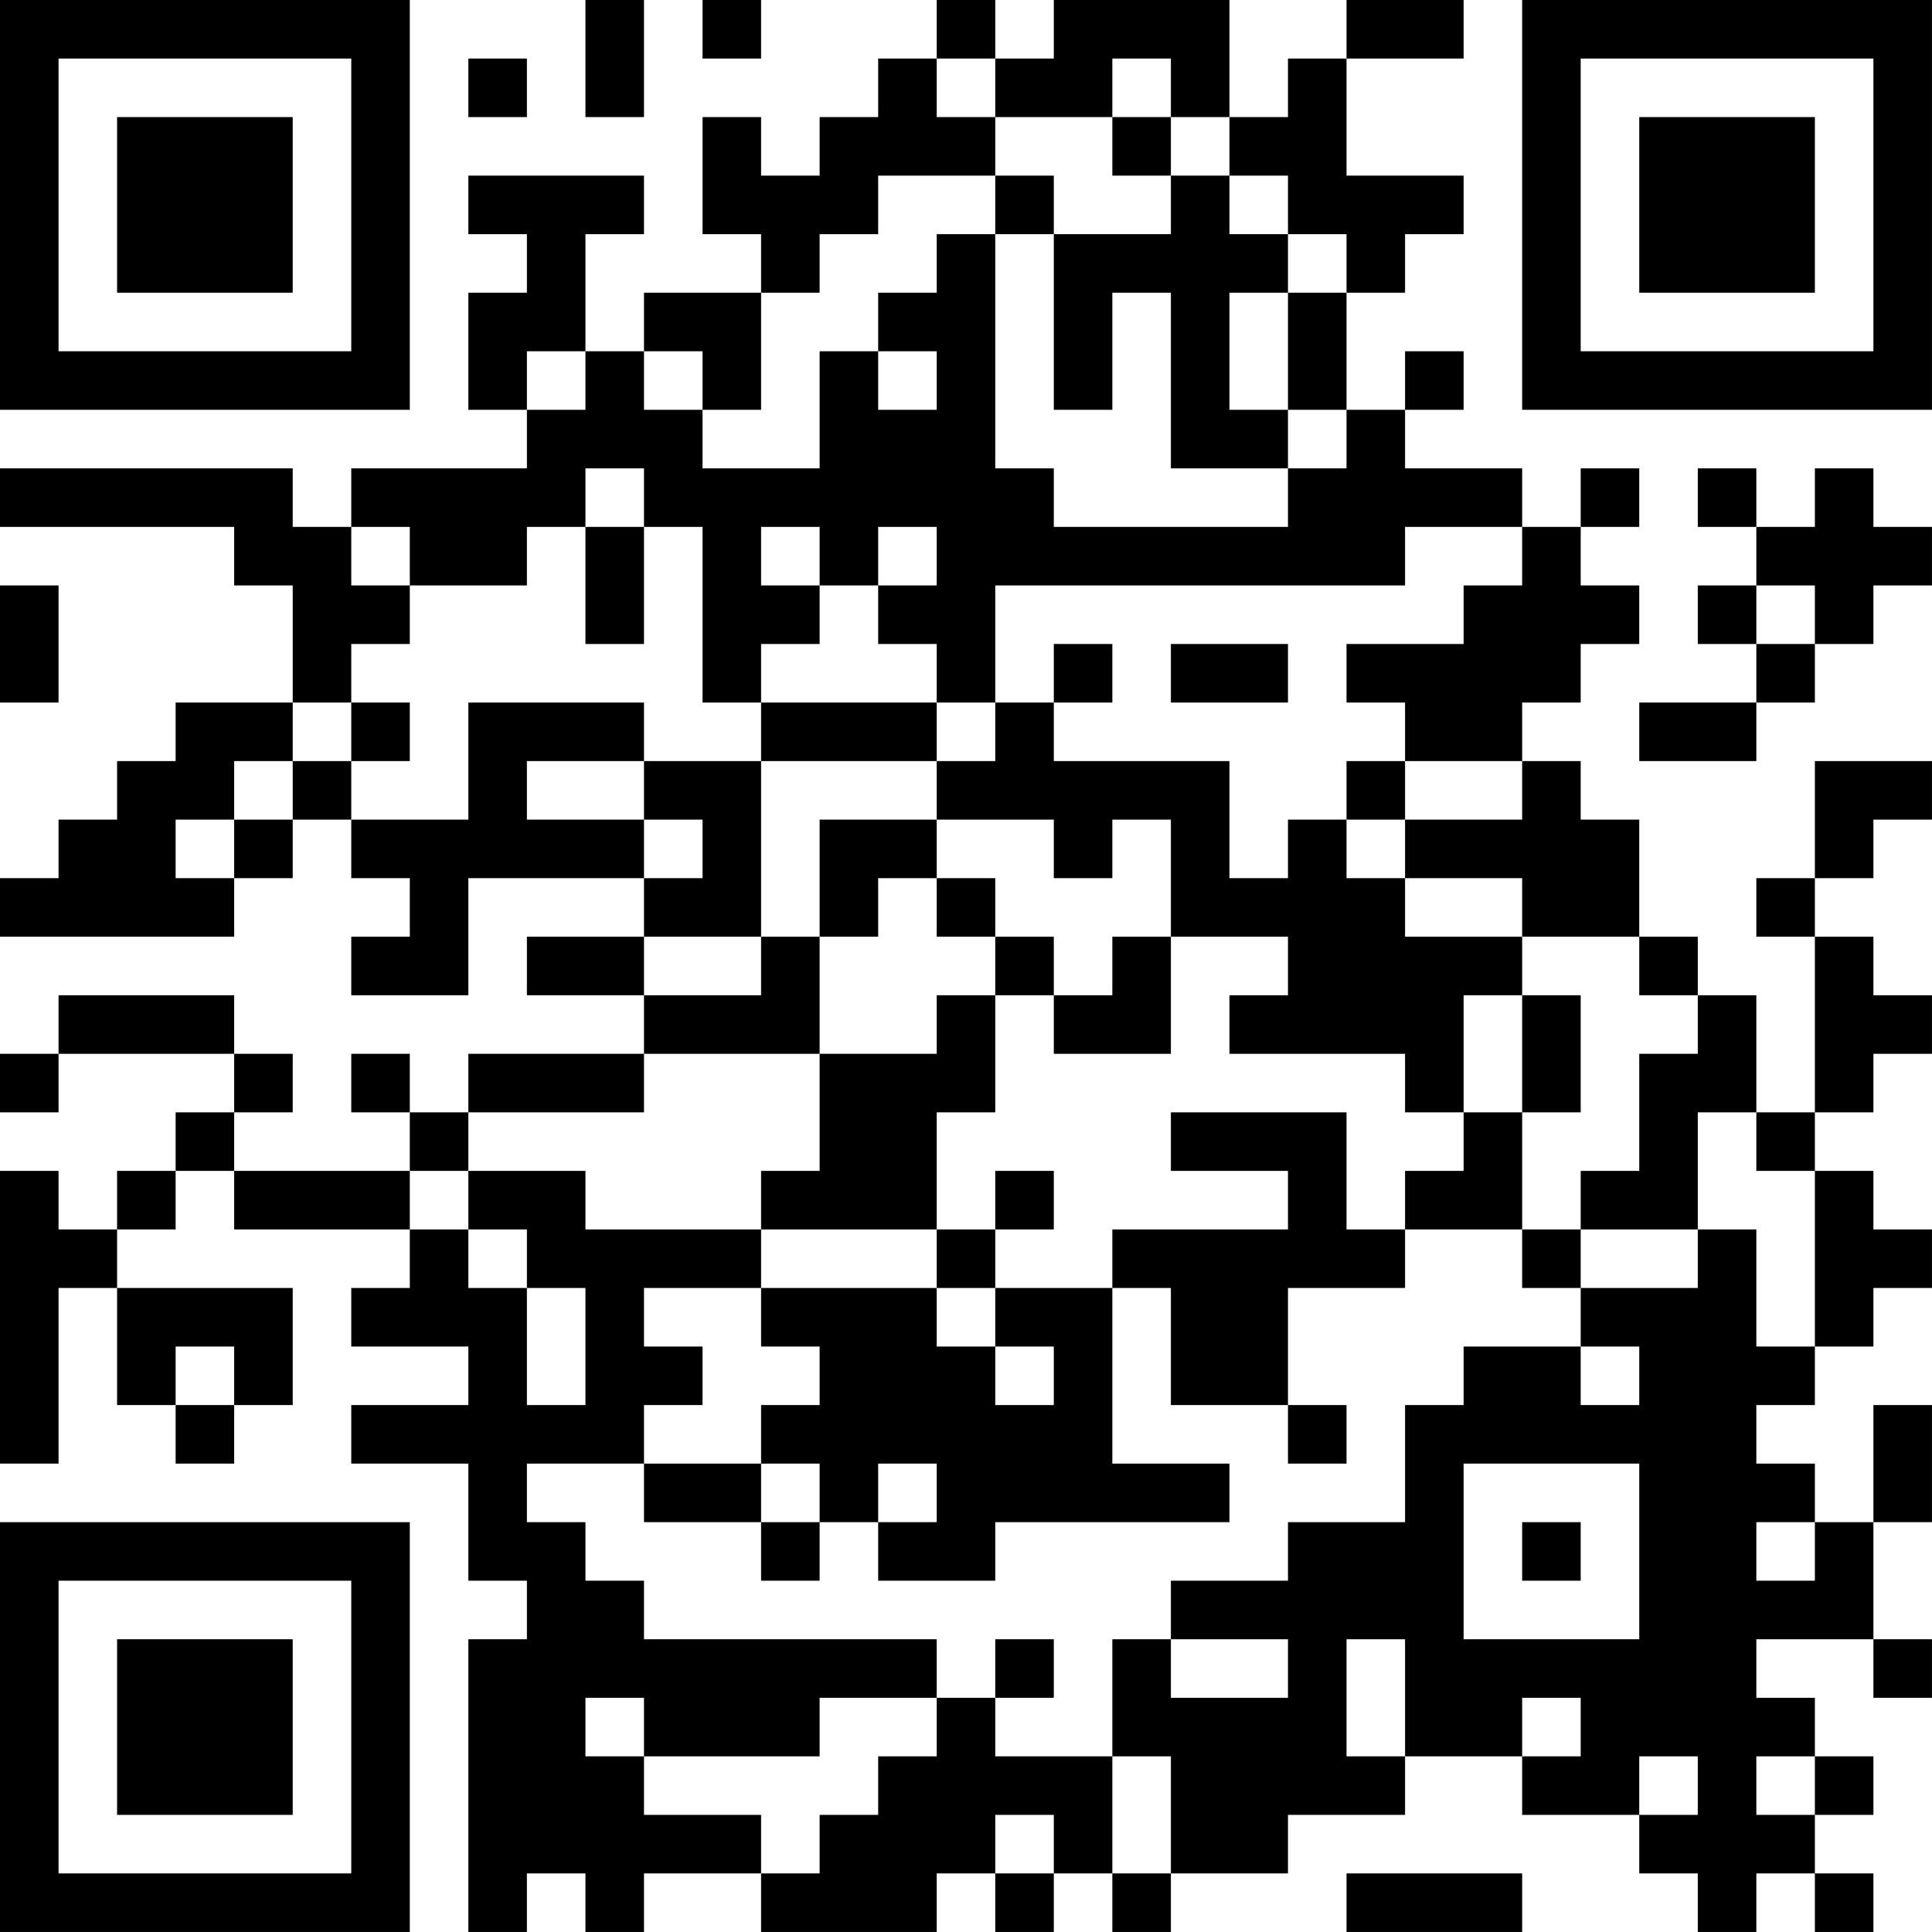 <?xml version="1.0" encoding="UTF-8"?>
<svg xmlns="http://www.w3.org/2000/svg" version="1.1" width="400" height="400" viewBox="0 0 400 400"><rect x="0" y="0" width="400" height="400" fill="#ffffff"/><g transform="scale(12.121)"><g transform="translate(0,0)"><path fill-rule="evenodd" d="M10 0L10 2L11 2L11 0ZM12 0L12 1L13 1L13 0ZM16 0L16 1L15 1L15 2L14 2L14 3L13 3L13 2L12 2L12 4L13 4L13 5L11 5L11 6L10 6L10 4L11 4L11 3L8 3L8 4L9 4L9 5L8 5L8 7L9 7L9 8L6 8L6 9L5 9L5 8L0 8L0 9L4 9L4 10L5 10L5 12L3 12L3 13L2 13L2 14L1 14L1 15L0 15L0 16L4 16L4 15L5 15L5 14L6 14L6 15L7 15L7 16L6 16L6 17L8 17L8 15L11 15L11 16L9 16L9 17L11 17L11 18L8 18L8 19L7 19L7 18L6 18L6 19L7 19L7 20L4 20L4 19L5 19L5 18L4 18L4 17L1 17L1 18L0 18L0 19L1 19L1 18L4 18L4 19L3 19L3 20L2 20L2 21L1 21L1 20L0 20L0 25L1 25L1 22L2 22L2 24L3 24L3 25L4 25L4 24L5 24L5 22L2 22L2 21L3 21L3 20L4 20L4 21L7 21L7 22L6 22L6 23L8 23L8 24L6 24L6 25L8 25L8 27L9 27L9 28L8 28L8 33L9 33L9 32L10 32L10 33L11 33L11 32L13 32L13 33L16 33L16 32L17 32L17 33L18 33L18 32L19 32L19 33L20 33L20 32L22 32L22 31L24 31L24 30L26 30L26 31L28 31L28 32L29 32L29 33L30 33L30 32L31 32L31 33L32 33L32 32L31 32L31 31L32 31L32 30L31 30L31 29L30 29L30 28L32 28L32 29L33 29L33 28L32 28L32 26L33 26L33 24L32 24L32 26L31 26L31 25L30 25L30 24L31 24L31 23L32 23L32 22L33 22L33 21L32 21L32 20L31 20L31 19L32 19L32 18L33 18L33 17L32 17L32 16L31 16L31 15L32 15L32 14L33 14L33 13L31 13L31 15L30 15L30 16L31 16L31 19L30 19L30 17L29 17L29 16L28 16L28 14L27 14L27 13L26 13L26 12L27 12L27 11L28 11L28 10L27 10L27 9L28 9L28 8L27 8L27 9L26 9L26 8L24 8L24 7L25 7L25 6L24 6L24 7L23 7L23 5L24 5L24 4L25 4L25 3L23 3L23 1L25 1L25 0L23 0L23 1L22 1L22 2L21 2L21 0L18 0L18 1L17 1L17 0ZM8 1L8 2L9 2L9 1ZM16 1L16 2L17 2L17 3L15 3L15 4L14 4L14 5L13 5L13 7L12 7L12 6L11 6L11 7L12 7L12 8L14 8L14 6L15 6L15 7L16 7L16 6L15 6L15 5L16 5L16 4L17 4L17 8L18 8L18 9L22 9L22 8L23 8L23 7L22 7L22 5L23 5L23 4L22 4L22 3L21 3L21 2L20 2L20 1L19 1L19 2L17 2L17 1ZM19 2L19 3L20 3L20 4L18 4L18 3L17 3L17 4L18 4L18 7L19 7L19 5L20 5L20 8L22 8L22 7L21 7L21 5L22 5L22 4L21 4L21 3L20 3L20 2ZM9 6L9 7L10 7L10 6ZM10 8L10 9L9 9L9 10L7 10L7 9L6 9L6 10L7 10L7 11L6 11L6 12L5 12L5 13L4 13L4 14L3 14L3 15L4 15L4 14L5 14L5 13L6 13L6 14L8 14L8 12L11 12L11 13L9 13L9 14L11 14L11 15L12 15L12 14L11 14L11 13L13 13L13 16L11 16L11 17L13 17L13 16L14 16L14 18L11 18L11 19L8 19L8 20L7 20L7 21L8 21L8 22L9 22L9 24L10 24L10 22L9 22L9 21L8 21L8 20L10 20L10 21L13 21L13 22L11 22L11 23L12 23L12 24L11 24L11 25L9 25L9 26L10 26L10 27L11 27L11 28L16 28L16 29L14 29L14 30L11 30L11 29L10 29L10 30L11 30L11 31L13 31L13 32L14 32L14 31L15 31L15 30L16 30L16 29L17 29L17 30L19 30L19 32L20 32L20 30L19 30L19 28L20 28L20 29L22 29L22 28L20 28L20 27L22 27L22 26L24 26L24 24L25 24L25 23L27 23L27 24L28 24L28 23L27 23L27 22L29 22L29 21L30 21L30 23L31 23L31 20L30 20L30 19L29 19L29 21L27 21L27 20L28 20L28 18L29 18L29 17L28 17L28 16L26 16L26 15L24 15L24 14L26 14L26 13L24 13L24 12L23 12L23 11L25 11L25 10L26 10L26 9L24 9L24 10L17 10L17 12L16 12L16 11L15 11L15 10L16 10L16 9L15 9L15 10L14 10L14 9L13 9L13 10L14 10L14 11L13 11L13 12L12 12L12 9L11 9L11 8ZM29 8L29 9L30 9L30 10L29 10L29 11L30 11L30 12L28 12L28 13L30 13L30 12L31 12L31 11L32 11L32 10L33 10L33 9L32 9L32 8L31 8L31 9L30 9L30 8ZM10 9L10 11L11 11L11 9ZM0 10L0 12L1 12L1 10ZM30 10L30 11L31 11L31 10ZM18 11L18 12L17 12L17 13L16 13L16 12L13 12L13 13L16 13L16 14L14 14L14 16L15 16L15 15L16 15L16 16L17 16L17 17L16 17L16 18L14 18L14 20L13 20L13 21L16 21L16 22L13 22L13 23L14 23L14 24L13 24L13 25L11 25L11 26L13 26L13 27L14 27L14 26L15 26L15 27L17 27L17 26L21 26L21 25L19 25L19 22L20 22L20 24L22 24L22 25L23 25L23 24L22 24L22 22L24 22L24 21L26 21L26 22L27 22L27 21L26 21L26 19L27 19L27 17L26 17L26 16L24 16L24 15L23 15L23 14L24 14L24 13L23 13L23 14L22 14L22 15L21 15L21 13L18 13L18 12L19 12L19 11ZM20 11L20 12L22 12L22 11ZM6 12L6 13L7 13L7 12ZM16 14L16 15L17 15L17 16L18 16L18 17L17 17L17 19L16 19L16 21L17 21L17 22L16 22L16 23L17 23L17 24L18 24L18 23L17 23L17 22L19 22L19 21L22 21L22 20L20 20L20 19L23 19L23 21L24 21L24 20L25 20L25 19L26 19L26 17L25 17L25 19L24 19L24 18L21 18L21 17L22 17L22 16L20 16L20 14L19 14L19 15L18 15L18 14ZM19 16L19 17L18 17L18 18L20 18L20 16ZM17 20L17 21L18 21L18 20ZM3 23L3 24L4 24L4 23ZM13 25L13 26L14 26L14 25ZM15 25L15 26L16 26L16 25ZM25 25L25 28L28 28L28 25ZM26 26L26 27L27 27L27 26ZM30 26L30 27L31 27L31 26ZM17 28L17 29L18 29L18 28ZM23 28L23 30L24 30L24 28ZM26 29L26 30L27 30L27 29ZM28 30L28 31L29 31L29 30ZM30 30L30 31L31 31L31 30ZM17 31L17 32L18 32L18 31ZM23 32L23 33L26 33L26 32ZM0 0L0 7L7 7L7 0ZM1 1L1 6L6 6L6 1ZM2 2L2 5L5 5L5 2ZM26 0L26 7L33 7L33 0ZM27 1L27 6L32 6L32 1ZM28 2L28 5L31 5L31 2ZM0 26L0 33L7 33L7 26ZM1 27L1 32L6 32L6 27ZM2 28L2 31L5 31L5 28Z" fill="#000000"/></g></g></svg>
